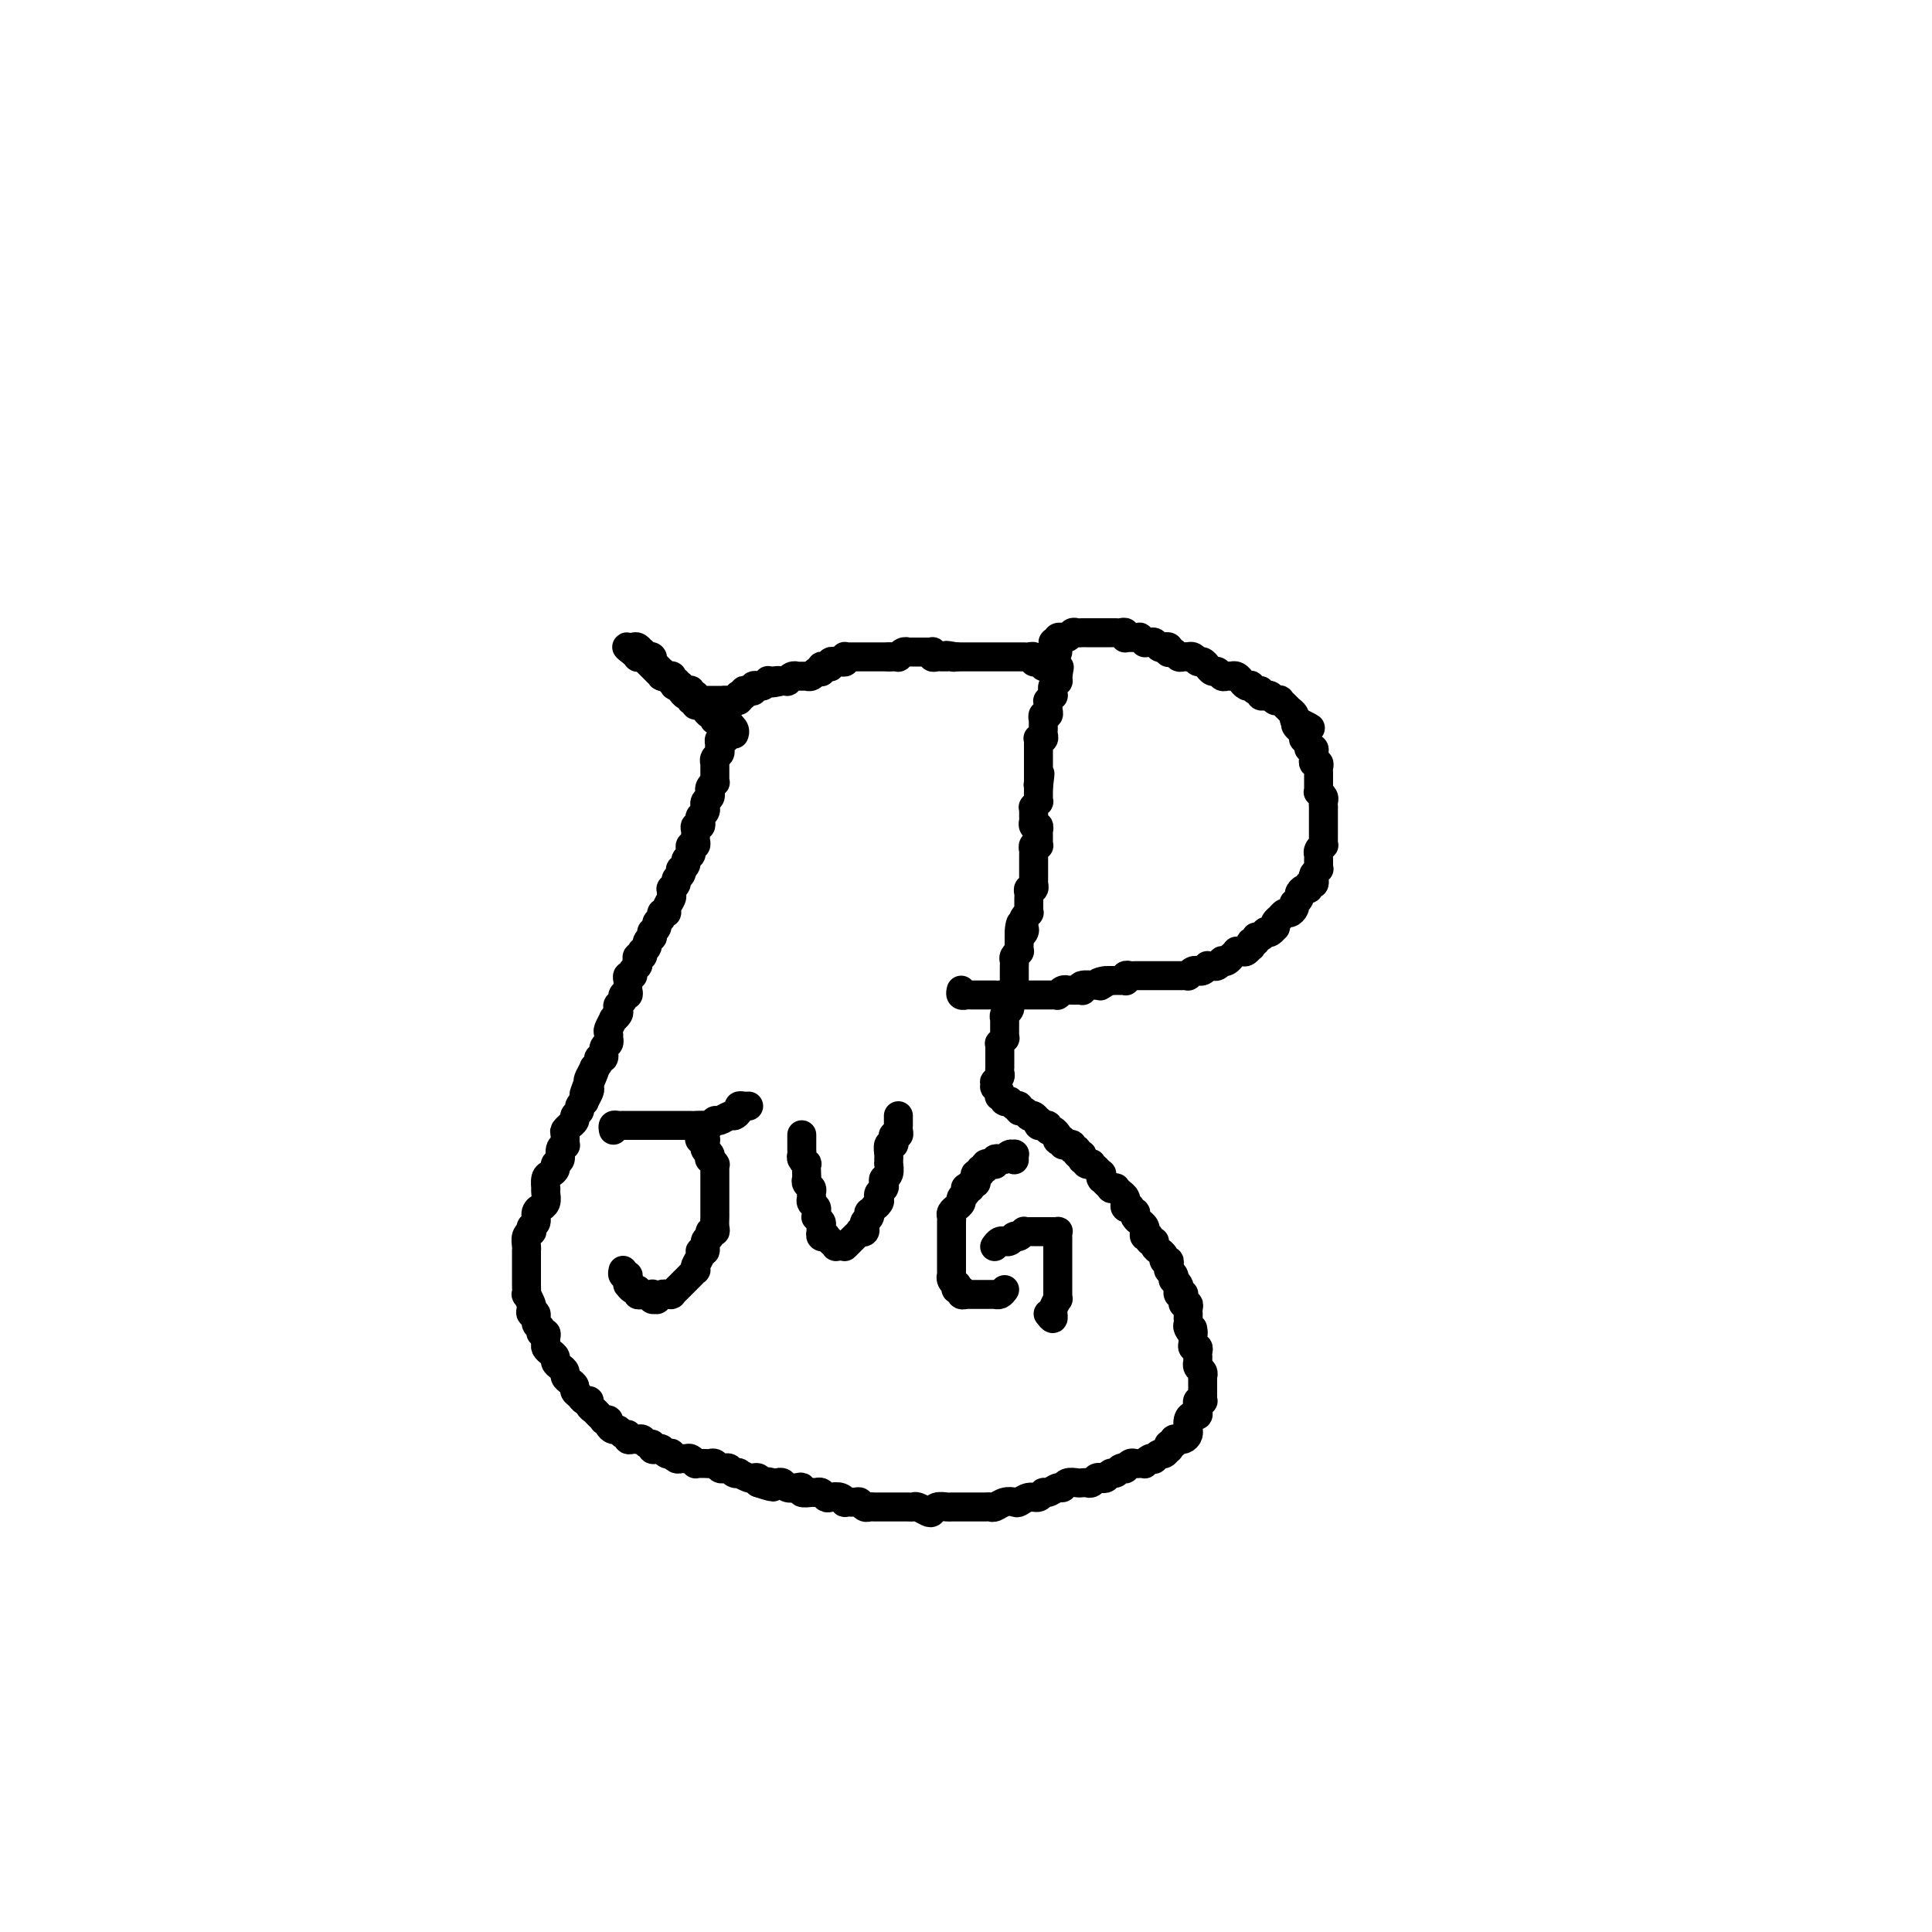 <svg viewBox='0 0 400 400' version='1.1' xmlns='http://www.w3.org/2000/svg' xmlns:xlink='http://www.w3.org/1999/xlink'><g fill='none' stroke='#000000' stroke-width='6' stroke-linecap='round' stroke-linejoin='round'><path d='M151,152c-0.002,0.085 -0.004,0.169 0,0c0.004,-0.169 0.015,-0.593 0,-1c-0.015,-0.407 -0.057,-0.799 0,-1c0.057,-0.201 0.212,-0.211 0,0c-0.212,0.211 -0.793,0.644 -1,1c-0.207,0.356 -0.041,0.635 0,1c0.041,0.365 -0.041,0.815 0,1c0.041,0.185 0.207,0.105 0,0c-0.207,-0.105 -0.786,-0.235 -1,0c-0.214,0.235 -0.061,0.836 0,1c0.061,0.164 0.030,-0.110 0,0c-0.030,0.110 -0.061,0.604 0,1c0.061,0.396 0.212,0.694 0,1c-0.212,0.306 -0.789,0.621 -1,1c-0.211,0.379 -0.057,0.823 0,1c0.057,0.177 0.015,0.089 0,0c-0.015,-0.089 -0.004,-0.177 0,0c0.004,0.177 0.002,0.621 0,1c-0.002,0.379 -0.004,0.693 0,1c0.004,0.307 0.015,0.608 0,1c-0.015,0.392 -0.057,0.875 0,1c0.057,0.125 0.212,-0.107 0,0c-0.212,0.107 -0.793,0.553 -1,1c-0.207,0.447 -0.041,0.894 0,1c0.041,0.106 -0.042,-0.130 0,0c0.042,0.130 0.208,0.626 0,1c-0.208,0.374 -0.792,0.625 -1,1c-0.208,0.375 -0.042,0.874 0,1c0.042,0.126 -0.040,-0.120 0,0c0.040,0.120 0.203,0.606 0,1c-0.203,0.394 -0.772,0.697 -1,1c-0.228,0.303 -0.113,0.606 0,1c0.113,0.394 0.226,0.879 0,1c-0.226,0.121 -0.792,-0.121 -1,0c-0.208,0.121 -0.060,0.606 0,1c0.060,0.394 0.030,0.697 0,1c-0.030,0.303 -0.059,0.606 0,1c0.059,0.394 0.208,0.879 0,1c-0.208,0.121 -0.773,-0.123 -1,0c-0.227,0.123 -0.117,0.611 0,1c0.117,0.389 0.241,0.678 0,1c-0.241,0.322 -0.848,0.678 -1,1c-0.152,0.322 0.151,0.611 0,1c-0.151,0.389 -0.758,0.877 -1,1c-0.242,0.123 -0.121,-0.121 0,0c0.121,0.121 0.243,0.606 0,1c-0.243,0.394 -0.850,0.697 -1,1c-0.150,0.303 0.157,0.605 0,1c-0.157,0.395 -0.778,0.883 -1,1c-0.222,0.117 -0.044,-0.136 0,0c0.044,0.136 -0.045,0.663 0,1c0.045,0.337 0.223,0.486 0,1c-0.223,0.514 -0.848,1.395 -1,2c-0.152,0.605 0.171,0.935 0,1c-0.171,0.065 -0.834,-0.136 -1,0c-0.166,0.136 0.166,0.610 0,1c-0.166,0.390 -0.829,0.697 -1,1c-0.171,0.303 0.152,0.602 0,1c-0.152,0.398 -0.777,0.894 -1,1c-0.223,0.106 -0.045,-0.179 0,0c0.045,0.179 -0.044,0.823 0,1c0.044,0.177 0.222,-0.111 0,0c-0.222,0.111 -0.843,0.622 -1,1c-0.157,0.378 0.150,0.622 0,1c-0.150,0.378 -0.759,0.889 -1,1c-0.241,0.111 -0.116,-0.177 0,0c0.116,0.177 0.223,0.821 0,1c-0.223,0.179 -0.777,-0.106 -1,0c-0.223,0.106 -0.116,0.602 0,1c0.116,0.398 0.241,0.698 0,1c-0.241,0.302 -0.849,0.606 -1,1c-0.151,0.394 0.155,0.879 0,1c-0.155,0.121 -0.773,-0.121 -1,0c-0.227,0.121 -0.065,0.606 0,1c0.065,0.394 0.032,0.697 0,1c-0.032,0.303 -0.065,0.606 0,1c0.065,0.394 0.227,0.879 0,1c-0.227,0.121 -0.844,-0.123 -1,0c-0.156,0.123 0.150,0.612 0,1c-0.150,0.388 -0.757,0.677 -1,1c-0.243,0.323 -0.121,0.682 0,1c0.121,0.318 0.243,0.596 0,1c-0.243,0.404 -0.850,0.935 -1,1c-0.150,0.065 0.156,-0.337 0,0c-0.156,0.337 -0.773,1.414 -1,2c-0.227,0.586 -0.065,0.680 0,1c0.065,0.320 0.033,0.864 0,1c-0.033,0.136 -0.065,-0.136 0,0c0.065,0.136 0.228,0.680 0,1c-0.228,0.320 -0.849,0.414 -1,1c-0.151,0.586 0.166,1.662 0,2c-0.166,0.338 -0.814,-0.063 -1,0c-0.186,0.063 0.090,0.589 0,1c-0.090,0.411 -0.545,0.705 -1,1'/><path d='M123,221c-4.271,10.857 -0.949,3.501 0,1c0.949,-2.501 -0.477,-0.147 -1,1c-0.523,1.147 -0.144,1.086 0,1c0.144,-0.086 0.054,-0.195 0,0c-0.054,0.195 -0.071,0.696 0,1c0.071,0.304 0.230,0.410 0,1c-0.230,0.590 -0.850,1.664 -1,2c-0.150,0.336 0.171,-0.065 0,0c-0.171,0.065 -0.835,0.596 -1,1c-0.165,0.404 0.167,0.682 0,1c-0.167,0.318 -0.833,0.677 -1,1c-0.167,0.323 0.166,0.610 0,1c-0.166,0.390 -0.829,0.883 -1,1c-0.171,0.117 0.151,-0.141 0,0c-0.151,0.141 -0.777,0.681 -1,1c-0.223,0.319 -0.045,0.418 0,1c0.045,0.582 -0.045,1.647 0,2c0.045,0.353 0.223,-0.008 0,0c-0.223,0.008 -0.847,0.384 -1,1c-0.153,0.616 0.165,1.473 0,2c-0.165,0.527 -0.815,0.723 -1,1c-0.185,0.277 0.094,0.634 0,1c-0.094,0.366 -0.561,0.741 -1,1c-0.439,0.259 -0.848,0.402 -1,1c-0.152,0.598 -0.045,1.653 0,2c0.045,0.347 0.027,-0.013 0,0c-0.027,0.013 -0.064,0.398 0,1c0.064,0.602 0.228,1.422 0,2c-0.228,0.578 -0.849,0.914 -1,1c-0.151,0.086 0.170,-0.078 0,0c-0.170,0.078 -0.829,0.399 -1,1c-0.171,0.601 0.147,1.484 0,2c-0.147,0.516 -0.757,0.667 -1,1c-0.243,0.333 -0.118,0.850 0,1c0.118,0.150 0.228,-0.066 0,0c-0.228,0.066 -0.793,0.413 -1,1c-0.207,0.587 -0.055,1.414 0,2c0.055,0.586 0.015,0.930 0,1c-0.015,0.070 -0.004,-0.135 0,0c0.004,0.135 0.001,0.609 0,1c-0.001,0.391 -0.000,0.700 0,1c0.000,0.300 0.000,0.590 0,1c-0.000,0.410 0.000,0.941 0,1c-0.000,0.059 -0.001,-0.354 0,0c0.001,0.354 0.004,1.475 0,2c-0.004,0.525 -0.015,0.455 0,1c0.015,0.545 0.055,1.705 0,2c-0.055,0.295 -0.207,-0.277 0,0c0.207,0.277 0.772,1.401 1,2c0.228,0.599 0.118,0.671 0,1c-0.118,0.329 -0.243,0.915 0,1c0.243,0.085 0.853,-0.332 1,0c0.147,0.332 -0.171,1.412 0,2c0.171,0.588 0.831,0.682 1,1c0.169,0.318 -0.151,0.859 0,1c0.151,0.141 0.775,-0.117 1,0c0.225,0.117 0.050,0.609 0,1c-0.050,0.391 0.024,0.682 0,1c-0.024,0.318 -0.147,0.663 0,1c0.147,0.337 0.565,0.668 1,1c0.435,0.332 0.886,0.666 1,1c0.114,0.334 -0.110,0.667 0,1c0.110,0.333 0.555,0.667 1,1c0.445,0.333 0.889,0.667 1,1c0.111,0.333 -0.111,0.666 0,1c0.111,0.334 0.554,0.668 1,1c0.446,0.332 0.894,0.663 1,1c0.106,0.337 -0.130,0.682 0,1c0.130,0.318 0.626,0.610 1,1c0.374,0.390 0.625,0.878 1,1c0.375,0.122 0.875,-0.121 1,0c0.125,0.121 -0.125,0.607 0,1c0.125,0.393 0.626,0.693 1,1c0.374,0.307 0.621,0.621 1,1c0.379,0.379 0.889,0.824 1,1c0.111,0.176 -0.177,0.085 0,0c0.177,-0.085 0.821,-0.162 1,0c0.179,0.162 -0.106,0.564 0,1c0.106,0.436 0.602,0.905 1,1c0.398,0.095 0.698,-0.185 1,0c0.302,0.185 0.606,0.834 1,1c0.394,0.166 0.879,-0.153 1,0c0.121,0.153 -0.123,0.777 0,1c0.123,0.223 0.611,0.045 1,0c0.389,-0.045 0.678,0.044 1,0c0.322,-0.044 0.678,-0.222 1,0c0.322,0.222 0.611,0.843 1,1c0.389,0.157 0.877,-0.150 1,0c0.123,0.150 -0.121,0.759 0,1c0.121,0.241 0.606,0.116 1,0c0.394,-0.116 0.697,-0.224 1,0c0.303,0.224 0.606,0.778 1,1c0.394,0.222 0.879,0.112 1,0c0.121,-0.112 -0.123,-0.227 0,0c0.123,0.227 0.611,0.797 1,1c0.389,0.203 0.678,0.040 1,0c0.322,-0.040 0.678,0.042 1,0c0.322,-0.042 0.611,-0.207 1,0c0.389,0.207 0.878,0.788 1,1c0.122,0.212 -0.122,0.056 0,0c0.122,-0.056 0.610,-0.011 1,0c0.390,0.011 0.682,-0.011 1,0c0.318,0.011 0.663,0.054 1,0c0.337,-0.054 0.667,-0.207 1,0c0.333,0.207 0.668,0.774 1,1c0.332,0.226 0.662,0.112 1,0c0.338,-0.112 0.686,-0.222 1,0c0.314,0.222 0.595,0.778 1,1c0.405,0.222 0.935,0.111 1,0c0.065,-0.111 -0.336,-0.223 0,0c0.336,0.223 1.410,0.781 2,1c0.590,0.219 0.697,0.097 1,0c0.303,-0.097 0.801,-0.171 1,0c0.199,0.171 0.100,0.585 0,1'/><path d='M157,307c5.046,1.703 2.661,0.460 2,0c-0.661,-0.460 0.404,-0.137 1,0c0.596,0.137 0.724,0.088 1,0c0.276,-0.088 0.699,-0.216 1,0c0.301,0.216 0.480,0.776 1,1c0.520,0.224 1.382,0.113 2,0c0.618,-0.113 0.992,-0.227 1,0c0.008,0.227 -0.348,0.797 0,1c0.348,0.203 1.402,0.041 2,0c0.598,-0.041 0.741,0.041 1,0c0.259,-0.041 0.634,-0.203 1,0c0.366,0.203 0.723,0.772 1,1c0.277,0.228 0.473,0.114 1,0c0.527,-0.114 1.384,-0.228 2,0c0.616,0.228 0.991,0.797 1,1c0.009,0.203 -0.348,0.040 0,0c0.348,-0.040 1.402,0.042 2,0c0.598,-0.042 0.741,-0.207 1,0c0.259,0.207 0.633,0.788 1,1c0.367,0.212 0.727,0.057 1,0c0.273,-0.057 0.458,-0.015 1,0c0.542,0.015 1.440,0.004 2,0c0.560,-0.004 0.780,-0.001 1,0c0.220,0.001 0.439,-0.001 1,0c0.561,0.001 1.463,0.004 2,0c0.537,-0.004 0.707,-0.014 1,0c0.293,0.014 0.707,0.053 1,0c0.293,-0.053 0.464,-0.196 1,0c0.536,0.196 1.438,0.732 2,1c0.562,0.268 0.783,0.268 1,0c0.217,-0.268 0.429,-0.804 1,-1c0.571,-0.196 1.500,-0.053 2,0c0.500,0.053 0.572,0.014 1,0c0.428,-0.014 1.214,-0.004 2,0c0.786,0.004 1.572,0.002 2,0c0.428,-0.002 0.499,-0.004 1,0c0.501,0.004 1.434,0.015 2,0c0.566,-0.015 0.767,-0.055 1,0c0.233,0.055 0.499,0.207 1,0c0.501,-0.207 1.237,-0.772 2,-1c0.763,-0.228 1.553,-0.118 2,0c0.447,0.118 0.553,0.243 1,0c0.447,-0.243 1.237,-0.854 2,-1c0.763,-0.146 1.500,0.172 2,0c0.500,-0.172 0.763,-0.834 1,-1c0.237,-0.166 0.449,0.166 1,0c0.551,-0.166 1.443,-0.829 2,-1c0.557,-0.171 0.779,0.150 1,0c0.221,-0.150 0.440,-0.771 1,-1c0.560,-0.229 1.459,-0.065 2,0c0.541,0.065 0.722,0.031 1,0c0.278,-0.031 0.652,-0.060 1,0c0.348,0.060 0.671,0.208 1,0c0.329,-0.208 0.666,-0.773 1,-1c0.334,-0.227 0.667,-0.117 1,0c0.333,0.117 0.668,0.241 1,0c0.332,-0.241 0.663,-0.848 1,-1c0.337,-0.152 0.682,0.152 1,0c0.318,-0.152 0.610,-0.759 1,-1c0.390,-0.241 0.878,-0.117 1,0c0.122,0.117 -0.121,0.227 0,0c0.121,-0.227 0.606,-0.792 1,-1c0.394,-0.208 0.697,-0.059 1,0c0.303,0.059 0.607,0.030 1,0c0.393,-0.030 0.875,-0.059 1,0c0.125,0.059 -0.107,0.208 0,0c0.107,-0.208 0.553,-0.773 1,-1c0.447,-0.227 0.894,-0.118 1,0c0.106,0.118 -0.129,0.243 0,0c0.129,-0.243 0.622,-0.854 1,-1c0.378,-0.146 0.641,0.172 1,0c0.359,-0.172 0.813,-0.834 1,-1c0.187,-0.166 0.107,0.166 0,0c-0.107,-0.166 -0.240,-0.829 0,-1c0.240,-0.171 0.852,0.151 1,0c0.148,-0.151 -0.167,-0.775 0,-1c0.167,-0.225 0.815,-0.050 1,0c0.185,0.050 -0.094,-0.023 0,0c0.094,0.023 0.560,0.143 1,0c0.440,-0.143 0.853,-0.550 1,-1c0.147,-0.450 0.029,-0.943 0,-1c-0.029,-0.057 0.031,0.322 0,0c-0.031,-0.322 -0.152,-1.344 0,-2c0.152,-0.656 0.577,-0.945 1,-1c0.423,-0.055 0.844,0.125 1,0c0.156,-0.125 0.045,-0.556 0,-1c-0.045,-0.444 -0.026,-0.903 0,-1c0.026,-0.097 0.060,0.166 0,0c-0.060,-0.166 -0.212,-0.762 0,-1c0.212,-0.238 0.789,-0.118 1,0c0.211,0.118 0.057,0.234 0,0c-0.057,-0.234 -0.015,-0.818 0,-1c0.015,-0.182 0.004,0.039 0,0c-0.004,-0.039 -0.001,-0.336 0,-1c0.001,-0.664 -0.000,-1.694 0,-2c0.000,-0.306 0.001,0.111 0,0c-0.001,-0.111 -0.004,-0.750 0,-1c0.004,-0.250 0.015,-0.109 0,0c-0.015,0.109 -0.057,0.188 0,0c0.057,-0.188 0.211,-0.643 0,-1c-0.211,-0.357 -0.789,-0.617 -1,-1c-0.211,-0.383 -0.057,-0.890 0,-1c0.057,-0.110 0.016,0.177 0,0c-0.016,-0.177 -0.008,-0.817 0,-1c0.008,-0.183 0.016,0.092 0,0c-0.016,-0.092 -0.057,-0.549 0,-1c0.057,-0.451 0.211,-0.894 0,-1c-0.211,-0.106 -0.789,0.126 -1,0c-0.211,-0.126 -0.057,-0.611 0,-1c0.057,-0.389 0.016,-0.683 0,-1c-0.016,-0.317 -0.008,-0.659 0,-1'/><path d='M247,276c-0.249,-1.962 0.130,-0.367 0,0c-0.130,0.367 -0.767,-0.494 -1,-1c-0.233,-0.506 -0.062,-0.657 0,-1c0.062,-0.343 0.016,-0.879 0,-1c-0.016,-0.121 -0.003,0.174 0,0c0.003,-0.174 -0.003,-0.816 0,-1c0.003,-0.184 0.015,0.092 0,0c-0.015,-0.092 -0.057,-0.550 0,-1c0.057,-0.450 0.212,-0.891 0,-1c-0.212,-0.109 -0.793,0.115 -1,0c-0.207,-0.115 -0.042,-0.570 0,-1c0.042,-0.430 -0.040,-0.836 0,-1c0.040,-0.164 0.203,-0.086 0,0c-0.203,0.086 -0.773,0.182 -1,0c-0.227,-0.182 -0.112,-0.640 0,-1c0.112,-0.360 0.223,-0.622 0,-1c-0.223,-0.378 -0.778,-0.872 -1,-1c-0.222,-0.128 -0.112,0.110 0,0c0.112,-0.110 0.226,-0.568 0,-1c-0.226,-0.432 -0.791,-0.838 -1,-1c-0.209,-0.162 -0.060,-0.081 0,0c0.060,0.081 0.031,0.163 0,0c-0.031,-0.163 -0.065,-0.569 0,-1c0.065,-0.431 0.227,-0.886 0,-1c-0.227,-0.114 -0.844,0.114 -1,0c-0.156,-0.114 0.150,-0.569 0,-1c-0.150,-0.431 -0.757,-0.837 -1,-1c-0.243,-0.163 -0.122,-0.081 0,0c0.122,0.081 0.244,0.161 0,0c-0.244,-0.161 -0.854,-0.564 -1,-1c-0.146,-0.436 0.171,-0.905 0,-1c-0.171,-0.095 -0.830,0.185 -1,0c-0.170,-0.185 0.150,-0.833 0,-1c-0.150,-0.167 -0.771,0.149 -1,0c-0.229,-0.149 -0.065,-0.762 0,-1c0.065,-0.238 0.033,-0.102 0,0c-0.033,0.102 -0.065,0.168 0,0c0.065,-0.168 0.227,-0.571 0,-1c-0.227,-0.429 -0.844,-0.885 -1,-1c-0.156,-0.115 0.150,0.109 0,0c-0.150,-0.109 -0.757,-0.551 -1,-1c-0.243,-0.449 -0.121,-0.904 0,-1c0.121,-0.096 0.243,0.166 0,0c-0.243,-0.166 -0.850,-0.762 -1,-1c-0.150,-0.238 0.157,-0.119 0,0c-0.157,0.119 -0.778,0.238 -1,0c-0.222,-0.238 -0.044,-0.833 0,-1c0.044,-0.167 -0.045,0.095 0,0c0.045,-0.095 0.223,-0.547 0,-1c-0.223,-0.453 -0.849,-0.906 -1,-1c-0.151,-0.094 0.171,0.172 0,0c-0.171,-0.172 -0.834,-0.782 -1,-1c-0.166,-0.218 0.167,-0.043 0,0c-0.167,0.043 -0.833,-0.045 -1,0c-0.167,0.045 0.165,0.222 0,0c-0.165,-0.222 -0.829,-0.843 -1,-1c-0.171,-0.157 0.150,0.150 0,0c-0.150,-0.150 -0.771,-0.757 -1,-1c-0.229,-0.243 -0.065,-0.122 0,0c0.065,0.122 0.033,0.244 0,0c-0.033,-0.244 -0.065,-0.854 0,-1c0.065,-0.146 0.229,0.171 0,0c-0.229,-0.171 -0.850,-0.830 -1,-1c-0.150,-0.170 0.170,0.150 0,0c-0.170,-0.150 -0.829,-0.771 -1,-1c-0.171,-0.229 0.147,-0.065 0,0c-0.147,0.065 -0.757,0.031 -1,0c-0.243,-0.031 -0.118,-0.060 0,0c0.118,0.060 0.229,0.208 0,0c-0.229,-0.208 -0.797,-0.773 -1,-1c-0.203,-0.227 -0.039,-0.118 0,0c0.039,0.118 -0.046,0.243 0,0c0.046,-0.243 0.224,-0.853 0,-1c-0.224,-0.147 -0.848,0.171 -1,0c-0.152,-0.171 0.169,-0.830 0,-1c-0.169,-0.170 -0.829,0.150 -1,0c-0.171,-0.150 0.146,-0.771 0,-1c-0.146,-0.229 -0.756,-0.065 -1,0c-0.244,0.065 -0.122,0.031 0,0c0.122,-0.031 0.243,-0.060 0,0c-0.243,0.060 -0.850,0.209 -1,0c-0.150,-0.209 0.156,-0.774 0,-1c-0.156,-0.226 -0.773,-0.112 -1,0c-0.227,0.112 -0.063,0.222 0,0c0.063,-0.222 0.027,-0.776 0,-1c-0.027,-0.224 -0.045,-0.116 0,0c0.045,0.116 0.152,0.241 0,0c-0.152,-0.241 -0.561,-0.850 -1,-1c-0.439,-0.150 -0.906,0.157 -1,0c-0.094,-0.157 0.185,-0.778 0,-1c-0.185,-0.222 -0.833,-0.044 -1,0c-0.167,0.044 0.149,-0.044 0,0c-0.149,0.044 -0.762,0.222 -1,0c-0.238,-0.222 -0.102,-0.843 0,-1c0.102,-0.157 0.168,0.150 0,0c-0.168,-0.150 -0.571,-0.757 -1,-1c-0.429,-0.243 -0.885,-0.121 -1,0c-0.115,0.121 0.110,0.242 0,0c-0.110,-0.242 -0.555,-0.848 -1,-1c-0.445,-0.152 -0.889,0.152 -1,0c-0.111,-0.152 0.111,-0.758 0,-1c-0.111,-0.242 -0.556,-0.121 -1,0'/><path d='M210,229c-3.421,-2.801 -0.973,-0.803 0,0c0.973,0.803 0.471,0.411 0,0c-0.471,-0.411 -0.910,-0.841 -1,-1c-0.090,-0.159 0.168,-0.047 0,0c-0.168,0.047 -0.763,0.027 -1,0c-0.237,-0.027 -0.115,-0.063 0,0c0.115,0.063 0.223,0.223 0,0c-0.223,-0.223 -0.778,-0.829 -1,-1c-0.222,-0.171 -0.112,0.094 0,0c0.112,-0.094 0.225,-0.546 0,-1c-0.225,-0.454 -0.789,-0.909 -1,-1c-0.211,-0.091 -0.071,0.183 0,0c0.071,-0.183 0.072,-0.824 0,-1c-0.072,-0.176 -0.215,0.111 0,0c0.215,-0.111 0.790,-0.621 1,-1c0.210,-0.379 0.056,-0.627 0,-1c-0.056,-0.373 -0.015,-0.870 0,-1c0.015,-0.130 0.004,0.106 0,0c-0.004,-0.106 -0.001,-0.553 0,-1c0.001,-0.447 0.001,-0.894 0,-1c-0.001,-0.106 -0.001,0.130 0,0c0.001,-0.130 0.004,-0.627 0,-1c-0.004,-0.373 -0.015,-0.621 0,-1c0.015,-0.379 0.057,-0.889 0,-1c-0.057,-0.111 -0.211,0.178 0,0c0.211,-0.178 0.789,-0.821 1,-1c0.211,-0.179 0.057,0.106 0,0c-0.057,-0.106 -0.015,-0.603 0,-1c0.015,-0.397 0.004,-0.694 0,-1c-0.004,-0.306 -0.002,-0.621 0,-1c0.002,-0.379 0.004,-0.822 0,-1c-0.004,-0.178 -0.015,-0.090 0,0c0.015,0.090 0.057,0.183 0,0c-0.057,-0.183 -0.211,-0.640 0,-1c0.211,-0.360 0.789,-0.622 1,-1c0.211,-0.378 0.056,-0.871 0,-1c-0.056,-0.129 -0.011,0.106 0,0c0.011,-0.106 -0.011,-0.553 0,-1c0.011,-0.447 0.056,-0.893 0,-1c-0.056,-0.107 -0.211,0.125 0,0c0.211,-0.125 0.789,-0.608 1,-1c0.211,-0.392 0.057,-0.693 0,-1c-0.057,-0.307 -0.015,-0.621 0,-1c0.015,-0.379 0.004,-0.822 0,-1c-0.004,-0.178 -0.001,-0.089 0,0c0.001,0.089 -0.001,0.179 0,0c0.001,-0.179 0.004,-0.626 0,-1c-0.004,-0.374 -0.015,-0.674 0,-1c0.015,-0.326 0.057,-0.679 0,-1c-0.057,-0.321 -0.211,-0.611 0,-1c0.211,-0.389 0.789,-0.878 1,-1c0.211,-0.122 0.057,0.122 0,0c-0.057,-0.122 -0.015,-0.610 0,-1c0.015,-0.390 0.004,-0.683 0,-1c-0.004,-0.317 -0.002,-0.659 0,-1'/><path d='M211,194c0.713,-4.880 -0.006,-2.081 0,-1c0.006,1.081 0.737,0.443 1,0c0.263,-0.443 0.056,-0.692 0,-1c-0.056,-0.308 0.037,-0.674 0,-1c-0.037,-0.326 -0.206,-0.613 0,-1c0.206,-0.387 0.787,-0.873 1,-1c0.213,-0.127 0.057,0.107 0,0c-0.057,-0.107 -0.015,-0.553 0,-1c0.015,-0.447 0.003,-0.894 0,-1c-0.003,-0.106 0.003,0.130 0,0c-0.003,-0.130 -0.015,-0.627 0,-1c0.015,-0.373 0.057,-0.621 0,-1c-0.057,-0.379 -0.211,-0.889 0,-1c0.211,-0.111 0.789,0.178 1,0c0.211,-0.178 0.057,-0.822 0,-1c-0.057,-0.178 -0.015,0.110 0,0c0.015,-0.110 0.004,-0.617 0,-1c-0.004,-0.383 -0.001,-0.643 0,-1c0.001,-0.357 0.000,-0.813 0,-1c-0.000,-0.187 -0.000,-0.106 0,0c0.000,0.106 0.000,0.236 0,0c-0.000,-0.236 -0.000,-0.838 0,-1c0.000,-0.162 0.000,0.115 0,0c-0.000,-0.115 -0.001,-0.623 0,-1c0.001,-0.377 0.004,-0.623 0,-1c-0.004,-0.377 -0.015,-0.885 0,-1c0.015,-0.115 0.057,0.162 0,0c-0.057,-0.162 -0.211,-0.764 0,-1c0.211,-0.236 0.789,-0.106 1,0c0.211,0.106 0.056,0.187 0,0c-0.056,-0.187 -0.014,-0.643 0,-1c0.014,-0.357 0.000,-0.616 0,-1c-0.000,-0.384 0.014,-0.891 0,-1c-0.014,-0.109 -0.056,0.182 0,0c0.056,-0.182 0.211,-0.836 0,-1c-0.211,-0.164 -0.789,0.164 -1,0c-0.211,-0.164 -0.057,-0.818 0,-1c0.057,-0.182 0.015,0.109 0,0c-0.015,-0.109 -0.005,-0.616 0,-1c0.005,-0.384 0.005,-0.643 0,-1c-0.005,-0.357 -0.015,-0.813 0,-1c0.015,-0.187 0.057,-0.106 0,0c-0.057,0.106 -0.211,0.236 0,0c0.211,-0.236 0.789,-0.837 1,-1c0.211,-0.163 0.057,0.111 0,0c-0.057,-0.111 -0.015,-0.607 0,-1c0.015,-0.393 0.004,-0.684 0,-1c-0.004,-0.316 -0.002,-0.658 0,-1'/><path d='M215,163c0.619,-5.018 0.166,-2.062 0,-1c-0.166,1.062 -0.044,0.229 0,0c0.044,-0.229 0.012,0.146 0,0c-0.012,-0.146 -0.003,-0.814 0,-1c0.003,-0.186 0.001,0.108 0,0c-0.001,-0.108 -0.000,-0.620 0,-1c0.000,-0.380 0.000,-0.628 0,-1c-0.000,-0.372 -0.000,-0.870 0,-1c0.000,-0.130 -0.000,0.106 0,0c0.000,-0.106 0.000,-0.554 0,-1c-0.000,-0.446 -0.000,-0.889 0,-1c0.000,-0.111 0.000,0.110 0,0c-0.000,-0.110 -0.001,-0.552 0,-1c0.001,-0.448 0.004,-0.904 0,-1c-0.004,-0.096 -0.015,0.167 0,0c0.015,-0.167 0.057,-0.765 0,-1c-0.057,-0.235 -0.211,-0.105 0,0c0.211,0.105 0.789,0.187 1,0c0.211,-0.187 0.057,-0.643 0,-1c-0.057,-0.357 -0.015,-0.617 0,-1c0.015,-0.383 0.003,-0.891 0,-1c-0.003,-0.109 0.003,0.182 0,0c-0.003,-0.182 -0.015,-0.836 0,-1c0.015,-0.164 0.057,0.164 0,0c-0.057,-0.164 -0.211,-0.818 0,-1c0.211,-0.182 0.789,0.109 1,0c0.211,-0.109 0.056,-0.616 0,-1c-0.056,-0.384 -0.011,-0.643 0,-1c0.011,-0.357 -0.011,-0.813 0,-1c0.011,-0.187 0.055,-0.107 0,0c-0.055,0.107 -0.211,0.240 0,0c0.211,-0.240 0.788,-0.851 1,-1c0.212,-0.149 0.061,0.166 0,0c-0.061,-0.166 -0.030,-0.814 0,-1c0.030,-0.186 0.061,0.090 0,0c-0.061,-0.090 -0.212,-0.546 0,-1c0.212,-0.454 0.789,-0.905 1,-1c0.211,-0.095 0.057,0.167 0,0c-0.057,-0.167 -0.016,-0.762 0,-1c0.016,-0.238 0.008,-0.119 0,0'/><path d='M219,140c0.623,-3.576 0.182,-1.014 0,0c-0.182,1.014 -0.105,0.482 0,0c0.105,-0.482 0.240,-0.914 0,-1c-0.240,-0.086 -0.853,0.174 -1,0c-0.147,-0.174 0.172,-0.782 0,-1c-0.172,-0.218 -0.834,-0.044 -1,0c-0.166,0.044 0.166,-0.041 0,0c-0.166,0.041 -0.828,0.207 -1,0c-0.172,-0.207 0.146,-0.786 0,-1c-0.146,-0.214 -0.756,-0.061 -1,0c-0.244,0.061 -0.121,0.030 0,0c0.121,-0.030 0.240,-0.061 0,0c-0.240,0.061 -0.837,0.212 -1,0c-0.163,-0.212 0.110,-0.789 0,-1c-0.110,-0.211 -0.604,-0.057 -1,0c-0.396,0.057 -0.694,0.015 -1,0c-0.306,-0.015 -0.621,-0.004 -1,0c-0.379,0.004 -0.823,0.001 -1,0c-0.177,-0.001 -0.089,-0.000 0,0c0.089,0.000 0.177,0.000 0,0c-0.177,-0.000 -0.621,-0.000 -1,0c-0.379,0.000 -0.693,0.000 -1,0c-0.307,-0.000 -0.607,-0.000 -1,0c-0.393,0.000 -0.880,0.000 -1,0c-0.120,-0.000 0.127,-0.000 0,0c-0.127,0.000 -0.626,0.000 -1,0c-0.374,-0.000 -0.621,-0.000 -1,0c-0.379,0.000 -0.889,0.000 -1,0c-0.111,-0.000 0.176,-0.000 0,0c-0.176,0.000 -0.817,0.000 -1,0c-0.183,-0.000 0.092,-0.000 0,0c-0.092,0.000 -0.549,0.000 -1,0c-0.451,-0.000 -0.894,-0.000 -1,0c-0.106,0.000 0.125,0.000 0,0c-0.125,-0.000 -0.607,-0.000 -1,0c-0.393,0.000 -0.696,0.000 -1,0'/><path d='M198,136c-3.493,-0.619 -1.724,-0.166 -1,0c0.724,0.166 0.405,0.045 0,0c-0.405,-0.045 -0.896,-0.012 -1,0c-0.104,0.012 0.179,0.004 0,0c-0.179,-0.004 -0.819,-0.005 -1,0c-0.181,0.005 0.096,0.015 0,0c-0.096,-0.015 -0.566,-0.057 -1,0c-0.434,0.057 -0.834,0.211 -1,0c-0.166,-0.211 -0.100,-0.789 0,-1c0.100,-0.211 0.233,-0.057 0,0c-0.233,0.057 -0.832,0.015 -1,0c-0.168,-0.015 0.096,-0.004 0,0c-0.096,0.004 -0.551,0.001 -1,0c-0.449,-0.001 -0.891,-0.000 -1,0c-0.109,0.000 0.115,0.000 0,0c-0.115,-0.000 -0.569,-0.001 -1,0c-0.431,0.001 -0.837,0.004 -1,0c-0.163,-0.004 -0.081,-0.015 0,0c0.081,0.015 0.163,0.057 0,0c-0.163,-0.057 -0.569,-0.211 -1,0c-0.431,0.211 -0.886,0.789 -1,1c-0.114,0.211 0.114,0.057 0,0c-0.114,-0.057 -0.569,-0.015 -1,0c-0.431,0.015 -0.837,0.004 -1,0c-0.163,-0.004 -0.081,-0.002 0,0'/><path d='M184,136c-2.118,-0.000 -0.414,-0.000 0,0c0.414,0.000 -0.462,0.000 -1,0c-0.538,-0.000 -0.736,-0.000 -1,0c-0.264,0.000 -0.593,0.000 -1,0c-0.407,-0.000 -0.893,-0.000 -1,0c-0.107,0.000 0.165,0.000 0,0c-0.165,-0.000 -0.766,-0.000 -1,0c-0.234,0.000 -0.100,0.000 0,0c0.100,-0.000 0.168,-0.000 0,0c-0.168,0.000 -0.570,0.000 -1,0c-0.430,-0.000 -0.886,-0.001 -1,0c-0.114,0.001 0.114,0.004 0,0c-0.114,-0.004 -0.569,-0.015 -1,0c-0.431,0.015 -0.836,0.057 -1,0c-0.164,-0.057 -0.086,-0.212 0,0c0.086,0.212 0.182,0.793 0,1c-0.182,0.207 -0.640,0.042 -1,0c-0.360,-0.042 -0.622,0.040 -1,0c-0.378,-0.040 -0.872,-0.203 -1,0c-0.128,0.203 0.110,0.773 0,1c-0.110,0.227 -0.568,0.112 -1,0c-0.432,-0.112 -0.836,-0.223 -1,0c-0.164,0.223 -0.086,0.778 0,1c0.086,0.222 0.182,0.112 0,0c-0.182,-0.112 -0.641,-0.226 -1,0c-0.359,0.226 -0.618,0.793 -1,1c-0.382,0.207 -0.886,0.056 -1,0c-0.114,-0.056 0.162,-0.015 0,0c-0.162,0.015 -0.761,0.004 -1,0c-0.239,-0.004 -0.119,-0.002 0,0c0.119,0.002 0.238,0.004 0,0c-0.238,-0.004 -0.833,-0.015 -1,0c-0.167,0.015 0.095,0.057 0,0c-0.095,-0.057 -0.547,-0.211 -1,0c-0.453,0.211 -0.906,0.789 -1,1c-0.094,0.211 0.171,0.057 0,0c-0.171,-0.057 -0.777,-0.015 -1,0c-0.223,0.015 -0.064,0.004 0,0c0.064,-0.004 0.032,-0.002 0,0'/><path d='M162,141c-3.586,0.775 -1.552,0.211 -1,0c0.552,-0.211 -0.378,-0.071 -1,0c-0.622,0.071 -0.938,0.071 -1,0c-0.062,-0.071 0.128,-0.215 0,0c-0.128,0.215 -0.574,0.789 -1,1c-0.426,0.211 -0.831,0.060 -1,0c-0.169,-0.060 -0.100,-0.030 0,0c0.100,0.030 0.233,0.060 0,0c-0.233,-0.060 -0.832,-0.208 -1,0c-0.168,0.208 0.095,0.774 0,1c-0.095,0.226 -0.548,0.113 -1,0c-0.452,-0.113 -0.905,-0.228 -1,0c-0.095,0.228 0.167,0.797 0,1c-0.167,0.203 -0.762,0.040 -1,0c-0.238,-0.040 -0.119,0.042 0,0c0.119,-0.042 0.238,-0.207 0,0c-0.238,0.207 -0.834,0.788 -1,1c-0.166,0.212 0.099,0.057 0,0c-0.099,-0.057 -0.563,-0.015 -1,0c-0.437,0.015 -0.849,0.004 -1,0c-0.151,-0.004 -0.043,-0.001 0,0c0.043,0.001 0.022,0.001 0,0'/><path d='M153,144c-0.033,-0.113 -0.065,-0.226 0,0c0.065,0.226 0.229,0.793 0,1c-0.229,0.207 -0.850,0.056 -1,0c-0.150,-0.056 0.171,-0.015 0,0c-0.171,0.015 -0.833,0.004 -1,0c-0.167,-0.004 0.162,-0.001 0,0c-0.162,0.001 -0.814,0.000 -1,0c-0.186,-0.000 0.095,-0.000 0,0c-0.095,0.000 -0.565,0.000 -1,0c-0.435,-0.000 -0.833,0.000 -1,0c-0.167,-0.000 -0.101,-0.000 0,0c0.101,0.000 0.238,0.000 0,0c-0.238,-0.000 -0.851,-0.000 -1,0c-0.149,0.000 0.167,0.001 0,0c-0.167,-0.001 -0.815,-0.004 -1,0c-0.185,0.004 0.094,0.015 0,0c-0.094,-0.015 -0.560,-0.056 -1,0c-0.440,0.056 -0.854,0.207 -1,0c-0.146,-0.207 -0.024,-0.774 0,-1c0.024,-0.226 -0.049,-0.112 0,0c0.049,0.112 0.220,0.223 0,0c-0.220,-0.223 -0.830,-0.778 -1,-1c-0.170,-0.222 0.099,-0.111 0,0c-0.099,0.111 -0.565,0.222 -1,0c-0.435,-0.222 -0.839,-0.778 -1,-1c-0.161,-0.222 -0.081,-0.111 0,0'/><path d='M141,142c-2.099,-0.250 -1.347,0.125 -1,0c0.347,-0.125 0.290,-0.752 0,-1c-0.290,-0.248 -0.814,-0.119 -1,0c-0.186,0.119 -0.035,0.228 0,0c0.035,-0.228 -0.047,-0.793 0,-1c0.047,-0.207 0.223,-0.056 0,0c-0.223,0.056 -0.843,0.016 -1,0c-0.157,-0.016 0.150,-0.008 0,0c-0.150,0.008 -0.757,0.017 -1,0c-0.243,-0.017 -0.121,-0.061 0,0c0.121,0.061 0.242,0.226 0,0c-0.242,-0.226 -0.849,-0.844 -1,-1c-0.151,-0.156 0.152,0.151 0,0c-0.152,-0.151 -0.759,-0.759 -1,-1c-0.241,-0.241 -0.116,-0.116 0,0c0.116,0.116 0.223,0.224 0,0c-0.223,-0.224 -0.777,-0.778 -1,-1c-0.223,-0.222 -0.116,-0.112 0,0c0.116,0.112 0.242,0.227 0,0c-0.242,-0.227 -0.853,-0.797 -1,-1c-0.147,-0.203 0.171,-0.040 0,0c-0.171,0.040 -0.830,-0.042 -1,0c-0.170,0.042 0.150,0.207 0,0c-0.150,-0.207 -0.771,-0.787 -1,-1c-0.229,-0.213 -0.065,-0.061 0,0c0.065,0.061 0.033,0.030 0,0'/><path d='M131,135c-1.777,-1.310 -1.219,-1.084 -1,-1c0.219,0.084 0.101,0.027 0,0c-0.101,-0.027 -0.184,-0.022 0,0c0.184,0.022 0.637,0.062 1,0c0.363,-0.062 0.637,-0.227 1,0c0.363,0.227 0.814,0.846 1,1c0.186,0.154 0.106,-0.156 0,0c-0.106,0.156 -0.238,0.778 0,1c0.238,0.222 0.848,0.045 1,0c0.152,-0.045 -0.153,0.043 0,0c0.153,-0.043 0.763,-0.218 1,0c0.237,0.218 0.101,0.828 0,1c-0.101,0.172 -0.168,-0.093 0,0c0.168,0.093 0.571,0.546 1,1c0.429,0.454 0.886,0.910 1,1c0.114,0.090 -0.114,-0.187 0,0c0.114,0.187 0.569,0.838 1,1c0.431,0.162 0.836,-0.164 1,0c0.164,0.164 0.085,0.819 0,1c-0.085,0.181 -0.176,-0.110 0,0c0.176,0.110 0.621,0.622 1,1c0.379,0.378 0.694,0.623 1,1c0.306,0.377 0.604,0.884 1,1c0.396,0.116 0.890,-0.161 1,0c0.110,0.161 -0.164,0.760 0,1c0.164,0.240 0.766,0.121 1,0c0.234,-0.121 0.100,-0.244 0,0c-0.100,0.244 -0.168,0.854 0,1c0.168,0.146 0.571,-0.171 1,0c0.429,0.171 0.886,0.829 1,1c0.114,0.171 -0.113,-0.147 0,0c0.113,0.147 0.565,0.757 1,1c0.435,0.243 0.853,0.118 1,0c0.147,-0.118 0.024,-0.228 0,0c-0.024,0.228 0.050,0.793 0,1c-0.050,0.207 -0.225,0.054 0,0c0.225,-0.054 0.849,-0.011 1,0c0.151,0.011 -0.171,-0.012 0,0c0.171,0.012 0.834,0.059 1,0c0.166,-0.059 -0.166,-0.222 0,0c0.166,0.222 0.829,0.830 1,1c0.171,0.170 -0.150,-0.099 0,0c0.150,0.099 0.771,0.565 1,1c0.229,0.435 0.065,0.839 0,1c-0.065,0.161 -0.033,0.081 0,0'/><path d='M219,135c-0.038,-0.452 -0.077,-0.905 0,-1c0.077,-0.095 0.268,0.167 0,0c-0.268,-0.167 -0.996,-0.763 -1,-1c-0.004,-0.237 0.716,-0.116 1,0c0.284,0.116 0.132,0.228 0,0c-0.132,-0.228 -0.242,-0.797 0,-1c0.242,-0.203 0.838,-0.040 1,0c0.162,0.040 -0.110,-0.042 0,0c0.110,0.042 0.603,0.207 1,0c0.397,-0.207 0.699,-0.788 1,-1c0.301,-0.212 0.602,-0.057 1,0c0.398,0.057 0.894,0.015 1,0c0.106,-0.015 -0.178,-0.004 0,0c0.178,0.004 0.817,0.001 1,0c0.183,-0.001 -0.092,-0.000 0,0c0.092,0.000 0.550,0.000 1,0c0.450,-0.000 0.890,-0.000 1,0c0.110,0.000 -0.111,0.000 0,0c0.111,-0.000 0.556,0.000 1,0c0.444,-0.000 0.889,-0.000 1,0c0.111,0.000 -0.111,0.000 0,0c0.111,-0.000 0.555,-0.001 1,0c0.445,0.001 0.890,0.004 1,0c0.110,-0.004 -0.115,-0.015 0,0c0.115,0.015 0.570,0.057 1,0c0.430,-0.057 0.836,-0.211 1,0c0.164,0.211 0.086,0.789 0,1c-0.086,0.211 -0.182,0.056 0,0c0.182,-0.056 0.641,-0.011 1,0c0.359,0.011 0.617,-0.011 1,0c0.383,0.011 0.890,0.056 1,0c0.110,-0.056 -0.178,-0.212 0,0c0.178,0.212 0.821,0.793 1,1c0.179,0.207 -0.107,0.042 0,0c0.107,-0.042 0.607,0.040 1,0c0.393,-0.040 0.680,-0.203 1,0c0.320,0.203 0.673,0.773 1,1c0.327,0.227 0.626,0.112 1,0c0.374,-0.112 0.821,-0.223 1,0c0.179,0.223 0.089,0.778 0,1c-0.089,0.222 -0.178,0.112 0,0c0.178,-0.112 0.621,-0.226 1,0c0.379,0.226 0.693,0.791 1,1c0.307,0.209 0.607,0.060 1,0c0.393,-0.060 0.878,-0.031 1,0c0.122,0.031 -0.121,0.065 0,0c0.121,-0.065 0.606,-0.229 1,0c0.394,0.229 0.697,0.850 1,1c0.303,0.150 0.606,-0.171 1,0c0.394,0.171 0.879,0.834 1,1c0.121,0.166 -0.123,-0.166 0,0c0.123,0.166 0.611,0.829 1,1c0.389,0.171 0.678,-0.150 1,0c0.322,0.150 0.677,0.771 1,1c0.323,0.229 0.612,0.065 1,0c0.388,-0.065 0.874,-0.033 1,0c0.126,0.033 -0.107,0.065 0,0c0.107,-0.065 0.554,-0.227 1,0c0.446,0.227 0.889,0.844 1,1c0.111,0.156 -0.111,-0.150 0,0c0.111,0.150 0.556,0.757 1,1c0.444,0.243 0.889,0.121 1,0c0.111,-0.121 -0.111,-0.242 0,0c0.111,0.242 0.554,0.849 1,1c0.446,0.151 0.894,-0.152 1,0c0.106,0.152 -0.129,0.759 0,1c0.129,0.241 0.623,0.117 1,0c0.377,-0.117 0.636,-0.228 1,0c0.364,0.228 0.834,0.793 1,1c0.166,0.207 0.029,0.054 0,0c-0.029,-0.054 0.049,-0.010 0,0c-0.049,0.010 -0.224,-0.012 0,0c0.224,0.012 0.849,0.060 1,0c0.151,-0.060 -0.171,-0.227 0,0c0.171,0.227 0.834,0.848 1,1c0.166,0.152 -0.166,-0.166 0,0c0.166,0.166 0.829,0.815 1,1c0.171,0.185 -0.150,-0.094 0,0c0.150,0.094 0.772,0.561 1,1c0.228,0.439 0.061,0.849 0,1c-0.061,0.151 -0.018,0.043 0,0c0.018,-0.043 0.009,-0.022 0,0'/><path d='M268,149c5.966,2.962 2.382,1.367 1,1c-1.382,-0.367 -0.562,0.493 0,1c0.562,0.507 0.868,0.662 1,1c0.132,0.338 0.092,0.860 0,1c-0.092,0.140 -0.235,-0.103 0,0c0.235,0.103 0.848,0.552 1,1c0.152,0.448 -0.156,0.895 0,1c0.156,0.105 0.778,-0.130 1,0c0.222,0.130 0.045,0.626 0,1c-0.045,0.374 0.040,0.625 0,1c-0.040,0.375 -0.207,0.874 0,1c0.207,0.126 0.788,-0.120 1,0c0.212,0.120 0.057,0.606 0,1c-0.057,0.394 -0.015,0.697 0,1c0.015,0.303 0.004,0.607 0,1c-0.004,0.393 -0.002,0.875 0,1c0.002,0.125 0.004,-0.107 0,0c-0.004,0.107 -0.015,0.553 0,1c0.015,0.447 0.057,0.894 0,1c-0.057,0.106 -0.211,-0.130 0,0c0.211,0.130 0.789,0.626 1,1c0.211,0.374 0.057,0.625 0,1c-0.057,0.375 -0.015,0.874 0,1c0.015,0.126 0.004,-0.120 0,0c-0.004,0.120 -0.001,0.607 0,1c0.001,0.393 0.000,0.693 0,1c-0.000,0.307 -0.000,0.621 0,1c0.000,0.379 -0.000,0.823 0,1c0.000,0.177 0.000,0.089 0,0c-0.000,-0.089 -0.000,-0.177 0,0c0.000,0.177 0.001,0.621 0,1c-0.001,0.379 -0.004,0.693 0,1c0.004,0.307 0.015,0.608 0,1c-0.015,0.392 -0.057,0.875 0,1c0.057,0.125 0.211,-0.107 0,0c-0.211,0.107 -0.789,0.553 -1,1c-0.211,0.447 -0.057,0.894 0,1c0.057,0.106 0.015,-0.129 0,0c-0.015,0.129 -0.003,0.622 0,1c0.003,0.378 -0.003,0.640 0,1c0.003,0.360 0.015,0.817 0,1c-0.015,0.183 -0.055,0.092 0,0c0.055,-0.092 0.207,-0.183 0,0c-0.207,0.183 -0.773,0.642 -1,1c-0.227,0.358 -0.116,0.617 0,1c0.116,0.383 0.237,0.890 0,1c-0.237,0.110 -0.833,-0.178 -1,0c-0.167,0.178 0.095,0.822 0,1c-0.095,0.178 -0.548,-0.111 -1,0c-0.452,0.111 -0.905,0.621 -1,1c-0.095,0.379 0.168,0.627 0,1c-0.168,0.373 -0.766,0.869 -1,1c-0.234,0.131 -0.105,-0.105 0,0c0.105,0.105 0.187,0.549 0,1c-0.187,0.451 -0.642,0.908 -1,1c-0.358,0.092 -0.618,-0.182 -1,0c-0.382,0.182 -0.886,0.818 -1,1c-0.114,0.182 0.163,-0.091 0,0c-0.163,0.091 -0.766,0.547 -1,1c-0.234,0.453 -0.101,0.905 0,1c0.101,0.095 0.168,-0.167 0,0c-0.168,0.167 -0.571,0.762 -1,1c-0.429,0.238 -0.885,0.121 -1,0c-0.115,-0.121 0.109,-0.244 0,0c-0.109,0.244 -0.551,0.854 -1,1c-0.449,0.146 -0.904,-0.172 -1,0c-0.096,0.172 0.167,0.835 0,1c-0.167,0.165 -0.766,-0.166 -1,0c-0.234,0.166 -0.105,0.829 0,1c0.105,0.171 0.187,-0.152 0,0c-0.187,0.152 -0.643,0.777 -1,1c-0.357,0.223 -0.617,0.045 -1,0c-0.383,-0.045 -0.890,0.044 -1,0c-0.110,-0.044 0.177,-0.222 0,0c-0.177,0.222 -0.817,0.843 -1,1c-0.183,0.157 0.092,-0.150 0,0c-0.092,0.150 -0.549,0.758 -1,1c-0.451,0.242 -0.895,0.118 -1,0c-0.105,-0.118 0.130,-0.229 0,0c-0.130,0.229 -0.626,0.797 -1,1c-0.374,0.203 -0.626,0.040 -1,0c-0.374,-0.040 -0.870,0.042 -1,0c-0.130,-0.042 0.106,-0.208 0,0c-0.106,0.208 -0.554,0.792 -1,1c-0.446,0.208 -0.889,0.042 -1,0c-0.111,-0.042 0.111,0.041 0,0c-0.111,-0.041 -0.555,-0.207 -1,0c-0.445,0.207 -0.893,0.788 -1,1c-0.107,0.212 0.125,0.057 0,0c-0.125,-0.057 -0.607,-0.015 -1,0c-0.393,0.015 -0.698,0.004 -1,0c-0.302,-0.004 -0.602,-0.001 -1,0c-0.398,0.001 -0.894,0.000 -1,0c-0.106,-0.000 0.179,-0.000 0,0c-0.179,0.000 -0.821,0.000 -1,0c-0.179,-0.000 0.106,-0.000 0,0c-0.106,0.000 -0.602,0.000 -1,0c-0.398,-0.000 -0.699,-0.000 -1,0c-0.301,0.000 -0.602,0.000 -1,0c-0.398,-0.000 -0.894,-0.000 -1,0c-0.106,0.000 0.179,0.000 0,0c-0.179,-0.000 -0.822,-0.001 -1,0c-0.178,0.001 0.110,0.004 0,0c-0.110,-0.004 -0.617,-0.015 -1,0c-0.383,0.015 -0.643,0.057 -1,0c-0.357,-0.057 -0.813,-0.211 -1,0c-0.187,0.211 -0.106,0.789 0,1c0.106,0.211 0.235,0.057 0,0c-0.235,-0.057 -0.836,-0.015 -1,0c-0.164,0.015 0.110,0.004 0,0c-0.110,-0.004 -0.603,-0.001 -1,0c-0.397,0.001 -0.699,0.001 -1,0'/><path d='M230,203c-4.497,0.867 -1.738,0.035 -1,0c0.738,-0.035 -0.545,0.726 -1,1c-0.455,0.274 -0.083,0.059 0,0c0.083,-0.059 -0.124,0.037 -1,0c-0.876,-0.037 -2.419,-0.206 -3,0c-0.581,0.206 -0.198,0.787 0,1c0.198,0.213 0.211,0.057 0,0c-0.211,-0.057 -0.648,-0.016 -1,0c-0.352,0.016 -0.620,0.008 -1,0c-0.380,-0.008 -0.873,-0.016 -1,0c-0.127,0.016 0.110,0.057 0,0c-0.110,-0.057 -0.568,-0.211 -1,0c-0.432,0.211 -0.837,0.789 -1,1c-0.163,0.211 -0.085,0.057 0,0c0.085,-0.057 0.176,-0.015 0,0c-0.176,0.015 -0.621,0.004 -1,0c-0.379,-0.004 -0.693,-0.001 -1,0c-0.307,0.001 -0.608,0.000 -1,0c-0.392,-0.000 -0.875,-0.000 -1,0c-0.125,0.000 0.107,0.000 0,0c-0.107,-0.000 -0.553,-0.000 -1,0c-0.447,0.000 -0.894,0.000 -1,0c-0.106,-0.000 0.128,-0.000 0,0c-0.128,0.000 -0.620,0.000 -1,0c-0.380,-0.000 -0.648,-0.000 -1,0c-0.352,0.000 -0.788,0.000 -1,0c-0.212,-0.000 -0.200,-0.000 0,0c0.200,0.000 0.586,0.000 0,0c-0.586,-0.000 -2.146,-0.000 -3,0c-0.854,0.000 -1.002,0.000 -1,0c0.002,-0.000 0.154,-0.000 0,0c-0.154,0.000 -0.615,0.000 -1,0c-0.385,-0.000 -0.694,-0.000 -1,0c-0.306,0.000 -0.608,0.000 -1,0c-0.392,-0.000 -0.875,-0.000 -1,0c-0.125,0.000 0.106,0.001 0,0c-0.106,-0.001 -0.550,-0.004 -1,0c-0.450,0.004 -0.905,0.015 -1,0c-0.095,-0.015 0.170,-0.056 0,0c-0.170,0.056 -0.777,0.207 -1,0c-0.223,-0.207 -0.064,-0.774 0,-1c0.064,-0.226 0.032,-0.113 0,0'/><path d='M146,236c0.105,-0.008 0.210,-0.016 0,0c-0.210,0.016 -0.736,0.056 -1,0c-0.264,-0.056 -0.268,-0.208 0,0c0.268,0.208 0.808,0.776 1,1c0.192,0.224 0.038,0.102 0,0c-0.038,-0.102 0.041,-0.186 0,0c-0.041,0.186 -0.203,0.642 0,1c0.203,0.358 0.772,0.618 1,1c0.228,0.382 0.114,0.887 0,1c-0.114,0.113 -0.227,-0.167 0,0c0.227,0.167 0.793,0.779 1,1c0.207,0.221 0.056,0.049 0,0c-0.056,-0.049 -0.015,0.025 0,0c0.015,-0.025 0.004,-0.147 0,0c-0.004,0.147 -0.001,0.564 0,1c0.001,0.436 0.000,0.891 0,1c-0.000,0.109 -0.000,-0.128 0,0c0.000,0.128 0.000,0.622 0,1c-0.000,0.378 -0.000,0.640 0,1c0.000,0.360 0.000,0.817 0,1c-0.000,0.183 0.000,0.090 0,0c-0.000,-0.090 -0.000,-0.178 0,0c0.000,0.178 0.000,0.621 0,1c-0.000,0.379 -0.000,0.693 0,1c0.000,0.307 0.000,0.606 0,1c-0.000,0.394 -0.000,0.883 0,1c0.000,0.117 0.001,-0.136 0,0c-0.001,0.136 -0.004,0.663 0,1c0.004,0.337 0.016,0.486 0,1c-0.016,0.514 -0.061,1.393 0,2c0.061,0.607 0.228,0.941 0,1c-0.228,0.059 -0.850,-0.156 -1,0c-0.150,0.156 0.171,0.685 0,1c-0.171,0.315 -0.834,0.417 -1,1c-0.166,0.583 0.166,1.649 0,2c-0.166,0.351 -0.828,-0.012 -1,0c-0.172,0.012 0.147,0.399 0,1c-0.147,0.601 -0.760,1.418 -1,2c-0.240,0.582 -0.107,0.931 0,1c0.107,0.069 0.187,-0.140 0,0c-0.187,0.140 -0.641,0.629 -1,1c-0.359,0.371 -0.622,0.625 -1,1c-0.378,0.375 -0.872,0.871 -1,1c-0.128,0.129 0.110,-0.109 0,0c-0.110,0.109 -0.569,0.565 -1,1c-0.431,0.435 -0.833,0.849 -1,1c-0.167,0.151 -0.100,0.039 0,0c0.100,-0.039 0.233,-0.007 0,0c-0.233,0.007 -0.832,-0.013 -1,0c-0.168,0.013 0.095,0.057 0,0c-0.095,-0.057 -0.547,-0.215 -1,0c-0.453,0.215 -0.905,0.804 -1,1c-0.095,0.196 0.168,0.000 0,0c-0.168,-0.000 -0.766,0.196 -1,0c-0.234,-0.196 -0.105,-0.783 0,-1c0.105,-0.217 0.187,-0.062 0,0c-0.187,0.062 -0.641,0.032 -1,0c-0.359,-0.032 -0.622,-0.065 -1,0c-0.378,0.065 -0.872,0.228 -1,0c-0.128,-0.228 0.109,-0.848 0,-1c-0.109,-0.152 -0.564,0.166 -1,0c-0.436,-0.166 -0.853,-0.814 -1,-1c-0.147,-0.186 -0.025,0.090 0,0c0.025,-0.090 -0.046,-0.546 0,-1c0.046,-0.454 0.208,-0.905 0,-1c-0.208,-0.095 -0.787,0.167 -1,0c-0.213,-0.167 -0.061,-0.762 0,-1c0.061,-0.238 0.030,-0.119 0,0'/><path d='M127,234c-0.081,-0.423 -0.161,-0.845 0,-1c0.161,-0.155 0.564,-0.041 1,0c0.436,0.041 0.905,0.011 1,0c0.095,-0.011 -0.184,-0.003 0,0c0.184,0.003 0.832,0.001 1,0c0.168,-0.001 -0.143,-0.000 0,0c0.143,0.000 0.741,0.000 1,0c0.259,-0.000 0.178,-0.000 0,0c-0.178,0.000 -0.452,0.000 1,0c1.452,-0.000 4.630,0.000 6,0c1.370,-0.000 0.932,-0.000 1,0c0.068,0.000 0.643,0.000 1,0c0.357,-0.000 0.495,-0.000 1,0c0.505,0.000 1.378,0.001 2,0c0.622,-0.001 0.993,-0.004 1,0c0.007,0.004 -0.350,0.016 0,0c0.350,-0.016 1.407,-0.061 2,0c0.593,0.061 0.722,0.227 1,0c0.278,-0.227 0.705,-0.848 1,-1c0.295,-0.152 0.456,0.166 1,0c0.544,-0.166 1.469,-0.815 2,-1c0.531,-0.185 0.667,0.094 1,0c0.333,-0.094 0.862,-0.561 1,-1c0.138,-0.439 -0.117,-0.849 0,-1c0.117,-0.151 0.605,-0.043 1,0c0.395,0.043 0.698,0.022 1,0'/><path d='M166,236c-0.000,-0.428 -0.000,-0.857 0,-1c0.000,-0.143 0.000,-0.001 0,0c-0.000,0.001 -0.000,-0.140 0,0c0.000,0.140 0.000,0.563 0,1c-0.000,0.437 -0.001,0.890 0,1c0.001,0.110 0.004,-0.124 0,0c-0.004,0.124 -0.015,0.606 0,1c0.015,0.394 0.057,0.701 0,1c-0.057,0.299 -0.211,0.591 0,1c0.211,0.409 0.788,0.936 1,1c0.212,0.064 0.061,-0.334 0,0c-0.061,0.334 -0.030,1.399 0,2c0.030,0.601 0.061,0.738 0,1c-0.061,0.262 -0.214,0.647 0,1c0.214,0.353 0.793,0.672 1,1c0.207,0.328 0.041,0.665 0,1c-0.041,0.335 0.042,0.668 0,1c-0.042,0.332 -0.208,0.662 0,1c0.208,0.338 0.792,0.682 1,1c0.208,0.318 0.042,0.610 0,1c-0.042,0.390 0.041,0.879 0,1c-0.041,0.121 -0.207,-0.125 0,0c0.207,0.125 0.788,0.621 1,1c0.212,0.379 0.056,0.641 0,1c-0.056,0.359 -0.011,0.814 0,1c0.011,0.186 -0.012,0.101 0,0c0.012,-0.101 0.060,-0.219 0,0c-0.060,0.219 -0.227,0.776 0,1c0.227,0.224 0.850,0.116 1,0c0.150,-0.116 -0.171,-0.241 0,0c0.171,0.241 0.833,0.849 1,1c0.167,0.151 -0.162,-0.156 0,0c0.162,0.156 0.814,0.773 1,1c0.186,0.227 -0.095,0.062 0,0c0.095,-0.062 0.565,-0.021 1,0c0.435,0.021 0.833,0.021 1,0c0.167,-0.021 0.101,-0.062 0,0c-0.101,0.062 -0.238,0.228 0,0c0.238,-0.228 0.853,-0.849 1,-1c0.147,-0.151 -0.172,0.170 0,0c0.172,-0.170 0.834,-0.829 1,-1c0.166,-0.171 -0.166,0.146 0,0c0.166,-0.146 0.829,-0.756 1,-1c0.171,-0.244 -0.151,-0.121 0,0c0.151,0.121 0.776,0.240 1,0c0.224,-0.240 0.046,-0.839 0,-1c-0.046,-0.161 0.039,0.116 0,0c-0.039,-0.116 -0.203,-0.623 0,-1c0.203,-0.377 0.771,-0.622 1,-1c0.229,-0.378 0.118,-0.889 0,-1c-0.118,-0.111 -0.241,0.177 0,0c0.241,-0.177 0.848,-0.821 1,-1c0.152,-0.179 -0.152,0.107 0,0c0.152,-0.107 0.759,-0.606 1,-1c0.241,-0.394 0.116,-0.683 0,-1c-0.116,-0.317 -0.223,-0.661 0,-1c0.223,-0.339 0.778,-0.673 1,-1c0.222,-0.327 0.112,-0.647 0,-1c-0.112,-0.353 -0.226,-0.739 0,-1c0.226,-0.261 0.793,-0.397 1,-1c0.207,-0.603 0.054,-1.672 0,-2c-0.054,-0.328 -0.011,0.085 0,0c0.011,-0.085 -0.011,-0.666 0,-1c0.011,-0.334 0.054,-0.419 0,-1c-0.054,-0.581 -0.207,-1.658 0,-2c0.207,-0.342 0.773,0.049 1,0c0.227,-0.049 0.113,-0.539 0,-1c-0.113,-0.461 -0.227,-0.894 0,-1c0.227,-0.106 0.793,0.116 1,0c0.207,-0.116 0.056,-0.570 0,-1c-0.056,-0.430 -0.015,-0.837 0,-1c0.015,-0.163 0.004,-0.082 0,0c-0.004,0.082 -0.001,0.166 0,0c0.001,-0.166 0.000,-0.583 0,-1c-0.000,-0.417 -0.000,-0.833 0,-1c0.000,-0.167 0.000,-0.083 0,0'/><path d='M210,240c0.006,0.115 0.013,0.231 0,0c-0.013,-0.231 -0.045,-0.808 0,-1c0.045,-0.192 0.166,0.000 0,0c-0.166,-0.000 -0.619,-0.192 -1,0c-0.381,0.192 -0.691,0.770 -1,1c-0.309,0.230 -0.618,0.114 -1,0c-0.382,-0.114 -0.839,-0.227 -1,0c-0.161,0.227 -0.028,0.793 0,1c0.028,0.207 -0.049,0.054 0,0c0.049,-0.054 0.224,-0.011 0,0c-0.224,0.011 -0.849,-0.012 -1,0c-0.151,0.012 0.171,0.060 0,0c-0.171,-0.060 -0.834,-0.227 -1,0c-0.166,0.227 0.165,0.848 0,1c-0.165,0.152 -0.828,-0.165 -1,0c-0.172,0.165 0.146,0.814 0,1c-0.146,0.186 -0.756,-0.090 -1,0c-0.244,0.090 -0.122,0.546 0,1c0.122,0.454 0.243,0.905 0,1c-0.243,0.095 -0.849,-0.168 -1,0c-0.151,0.168 0.152,0.766 0,1c-0.152,0.234 -0.758,0.104 -1,0c-0.242,-0.104 -0.121,-0.182 0,0c0.121,0.182 0.242,0.623 0,1c-0.242,0.377 -0.849,0.689 -1,1c-0.151,0.311 0.152,0.622 0,1c-0.152,0.378 -0.759,0.822 -1,1c-0.241,0.178 -0.117,0.089 0,0c0.117,-0.089 0.228,-0.179 0,0c-0.228,0.179 -0.793,0.625 -1,1c-0.207,0.375 -0.055,0.678 0,1c0.055,0.322 0.015,0.664 0,1c-0.015,0.336 -0.004,0.667 0,1c0.004,0.333 0.001,0.668 0,1c-0.001,0.332 -0.000,0.663 0,1c0.000,0.337 0.000,0.682 0,1c-0.000,0.318 -0.000,0.611 0,1c0.000,0.389 0.000,0.874 0,1c-0.000,0.126 -0.000,-0.107 0,0c0.000,0.107 0.000,0.554 0,1c-0.000,0.446 -0.000,0.890 0,1c0.000,0.110 0.000,-0.115 0,0c-0.000,0.115 -0.000,0.571 0,1c0.000,0.429 0.000,0.832 0,1c-0.000,0.168 -0.001,0.100 0,0c0.001,-0.100 0.004,-0.233 0,0c-0.004,0.233 -0.015,0.832 0,1c0.015,0.168 0.055,-0.095 0,0c-0.055,0.095 -0.207,0.546 0,1c0.207,0.454 0.772,0.910 1,1c0.228,0.090 0.117,-0.186 0,0c-0.117,0.186 -0.241,0.834 0,1c0.241,0.166 0.848,-0.152 1,0c0.152,0.152 -0.151,0.773 0,1c0.151,0.227 0.758,0.061 1,0c0.242,-0.061 0.121,-0.016 0,0c-0.121,0.016 -0.240,0.004 0,0c0.240,-0.004 0.839,-0.001 1,0c0.161,0.001 -0.115,0.000 0,0c0.115,-0.000 0.622,-0.000 1,0c0.378,0.000 0.627,0.000 1,0c0.373,-0.000 0.870,-0.000 1,0c0.130,0.000 -0.109,0.000 0,0c0.109,-0.000 0.564,-0.000 1,0c0.436,0.000 0.852,0.001 1,0c0.148,-0.001 0.029,-0.003 0,0c-0.029,0.003 0.034,0.011 0,0c-0.034,-0.011 -0.163,-0.041 0,0c0.163,0.041 0.618,0.155 1,0c0.382,-0.155 0.691,-0.577 1,-1'/><path d='M217,272c0.425,0.540 0.850,1.079 1,1c0.150,-0.079 0.026,-0.777 0,-1c-0.026,-0.223 0.046,0.027 0,0c-0.046,-0.027 -0.208,-0.333 0,-1c0.208,-0.667 0.788,-1.695 1,-2c0.212,-0.305 0.057,0.111 0,0c-0.057,-0.111 -0.015,-0.750 0,-1c0.015,-0.250 0.004,-0.109 0,0c-0.004,0.109 -0.001,0.188 0,0c0.001,-0.188 0.000,-0.642 0,-1c-0.000,-0.358 -0.000,-0.622 0,-1c0.000,-0.378 0.000,-0.872 0,-1c-0.000,-0.128 -0.000,0.111 0,0c0.000,-0.111 0.000,-0.572 0,-1c-0.000,-0.428 -0.000,-0.823 0,-1c0.000,-0.177 0.000,-0.138 0,0c-0.000,0.138 -0.000,0.373 0,0c0.000,-0.373 0.000,-1.353 0,-2c-0.000,-0.647 -0.000,-0.961 0,-1c0.000,-0.039 0.000,0.196 0,0c-0.000,-0.196 -0.000,-0.822 0,-1c0.000,-0.178 0.000,0.093 0,0c-0.000,-0.093 -0.000,-0.551 0,-1c0.000,-0.449 0.001,-0.891 0,-1c-0.001,-0.109 -0.004,0.114 0,0c0.004,-0.114 0.016,-0.567 0,-1c-0.016,-0.433 -0.060,-0.848 0,-1c0.060,-0.152 0.224,-0.041 0,0c-0.224,0.041 -0.834,0.011 -1,0c-0.166,-0.011 0.113,-0.003 0,0c-0.113,0.003 -0.618,0.001 -1,0c-0.382,-0.001 -0.641,-0.000 -1,0c-0.359,0.000 -0.817,-0.000 -1,0c-0.183,0.000 -0.092,0.000 0,0c0.092,-0.000 0.183,-0.001 0,0c-0.183,0.001 -0.640,0.004 -1,0c-0.360,-0.004 -0.622,-0.015 -1,0c-0.378,0.015 -0.872,0.057 -1,0c-0.128,-0.057 0.110,-0.212 0,0c-0.110,0.212 -0.568,0.793 -1,1c-0.432,0.207 -0.838,0.041 -1,0c-0.162,-0.041 -0.081,0.042 0,0c0.081,-0.042 0.163,-0.208 0,0c-0.163,0.208 -0.569,0.792 -1,1c-0.431,0.208 -0.886,0.042 -1,0c-0.114,-0.042 0.113,0.041 0,0c-0.113,-0.041 -0.566,-0.207 -1,0c-0.434,0.207 -0.848,0.786 -1,1c-0.152,0.214 -0.044,0.061 0,0c0.044,-0.061 0.022,-0.031 0,0'/></g>
</svg>